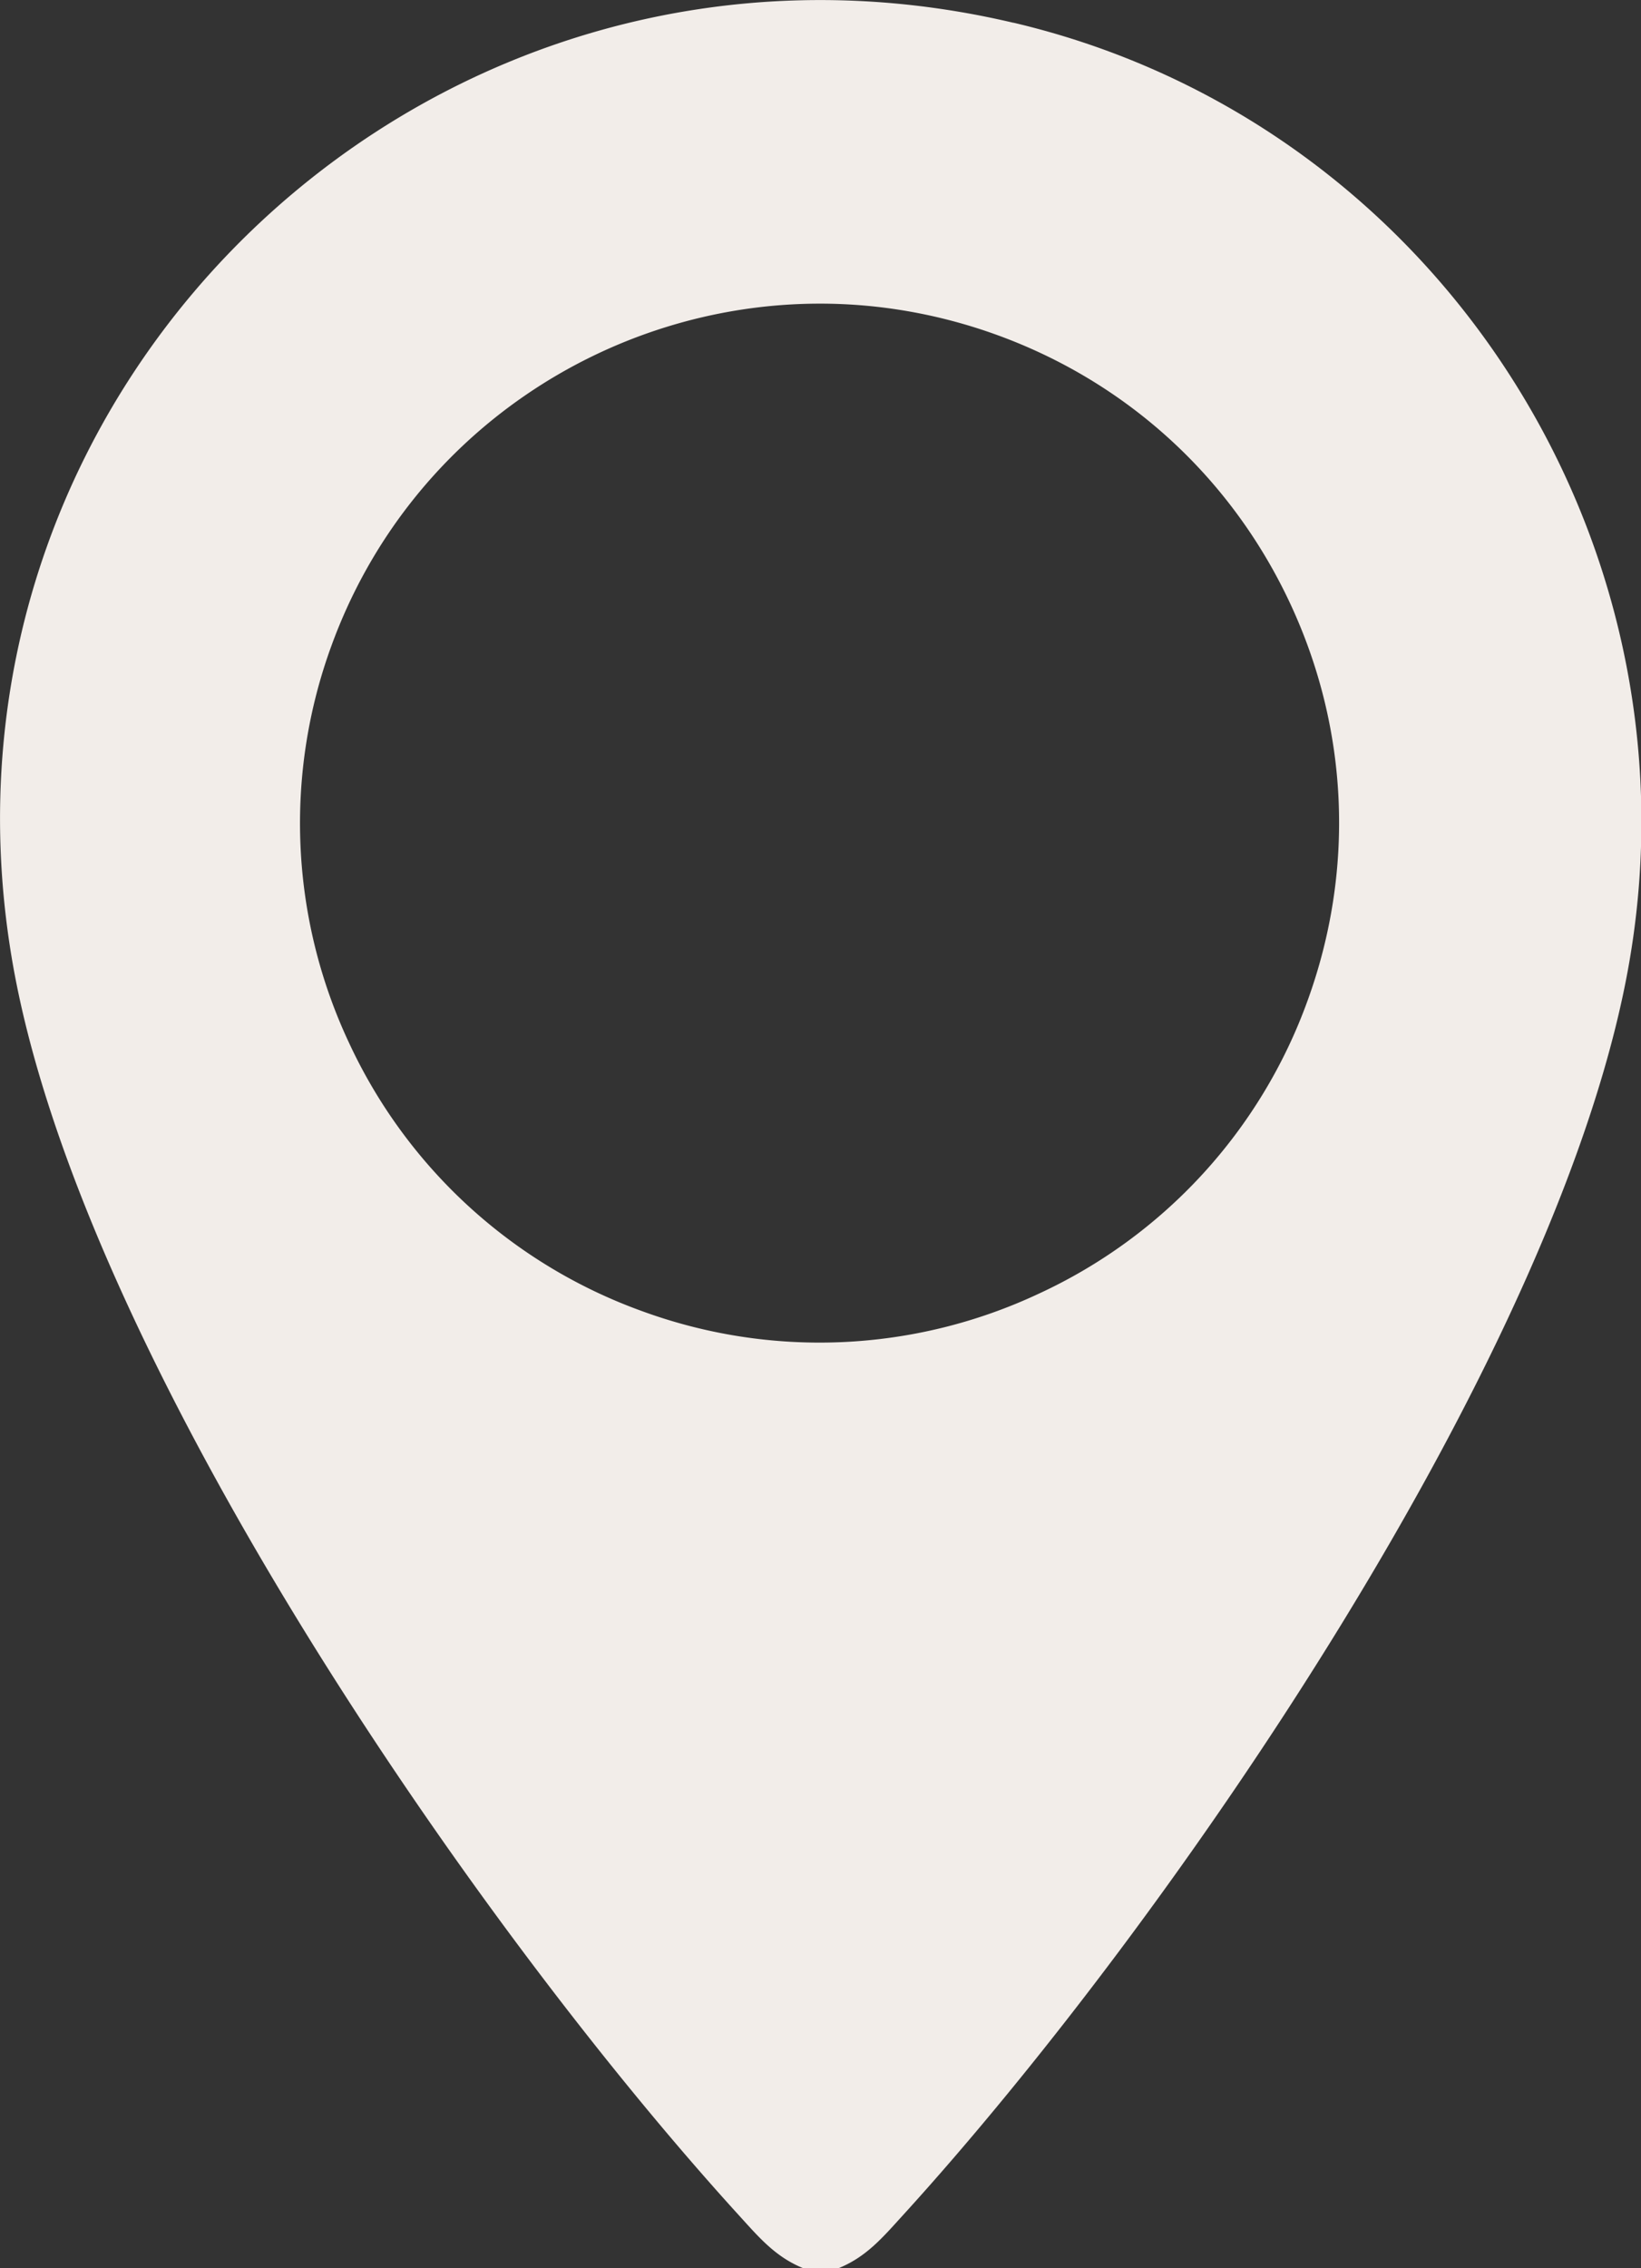 <svg data-name="Layer 2" xmlns="http://www.w3.org/2000/svg" viewBox="0 0 43.36 59.91"><rect x="0" y="0" width="43.36" height="59.91" fill="#333333" stroke="none"/><path d="M26.77.6C11.61-2.97-2.26 9.96.31 25.3c1.73 10.33 12.16 25.47 19.21 33.21.52.57.96 1.1 1.7 1.4h.94c.74-.3 1.18-.83 1.7-1.4 7.05-7.74 17.48-22.88 19.21-33.21C44.95 14.1 37.83 3.2 26.78.6zm7.78 25.83a13.611 13.611 0 01-7.1 7.74 13.639 13.639 0 01-10.49.46 13.628 13.628 0 01-7.74-7.09 13.639 13.639 0 01-.46-10.49c2.03-5.57 7.3-9.03 12.91-9.03 1.55 0 3.14.27 4.68.83 3.44 1.25 6.19 3.77 7.74 7.09 1.55 3.32 1.71 7.05.46 10.49z" fill="#f2ede9" data-name="Layer 1"/></svg>